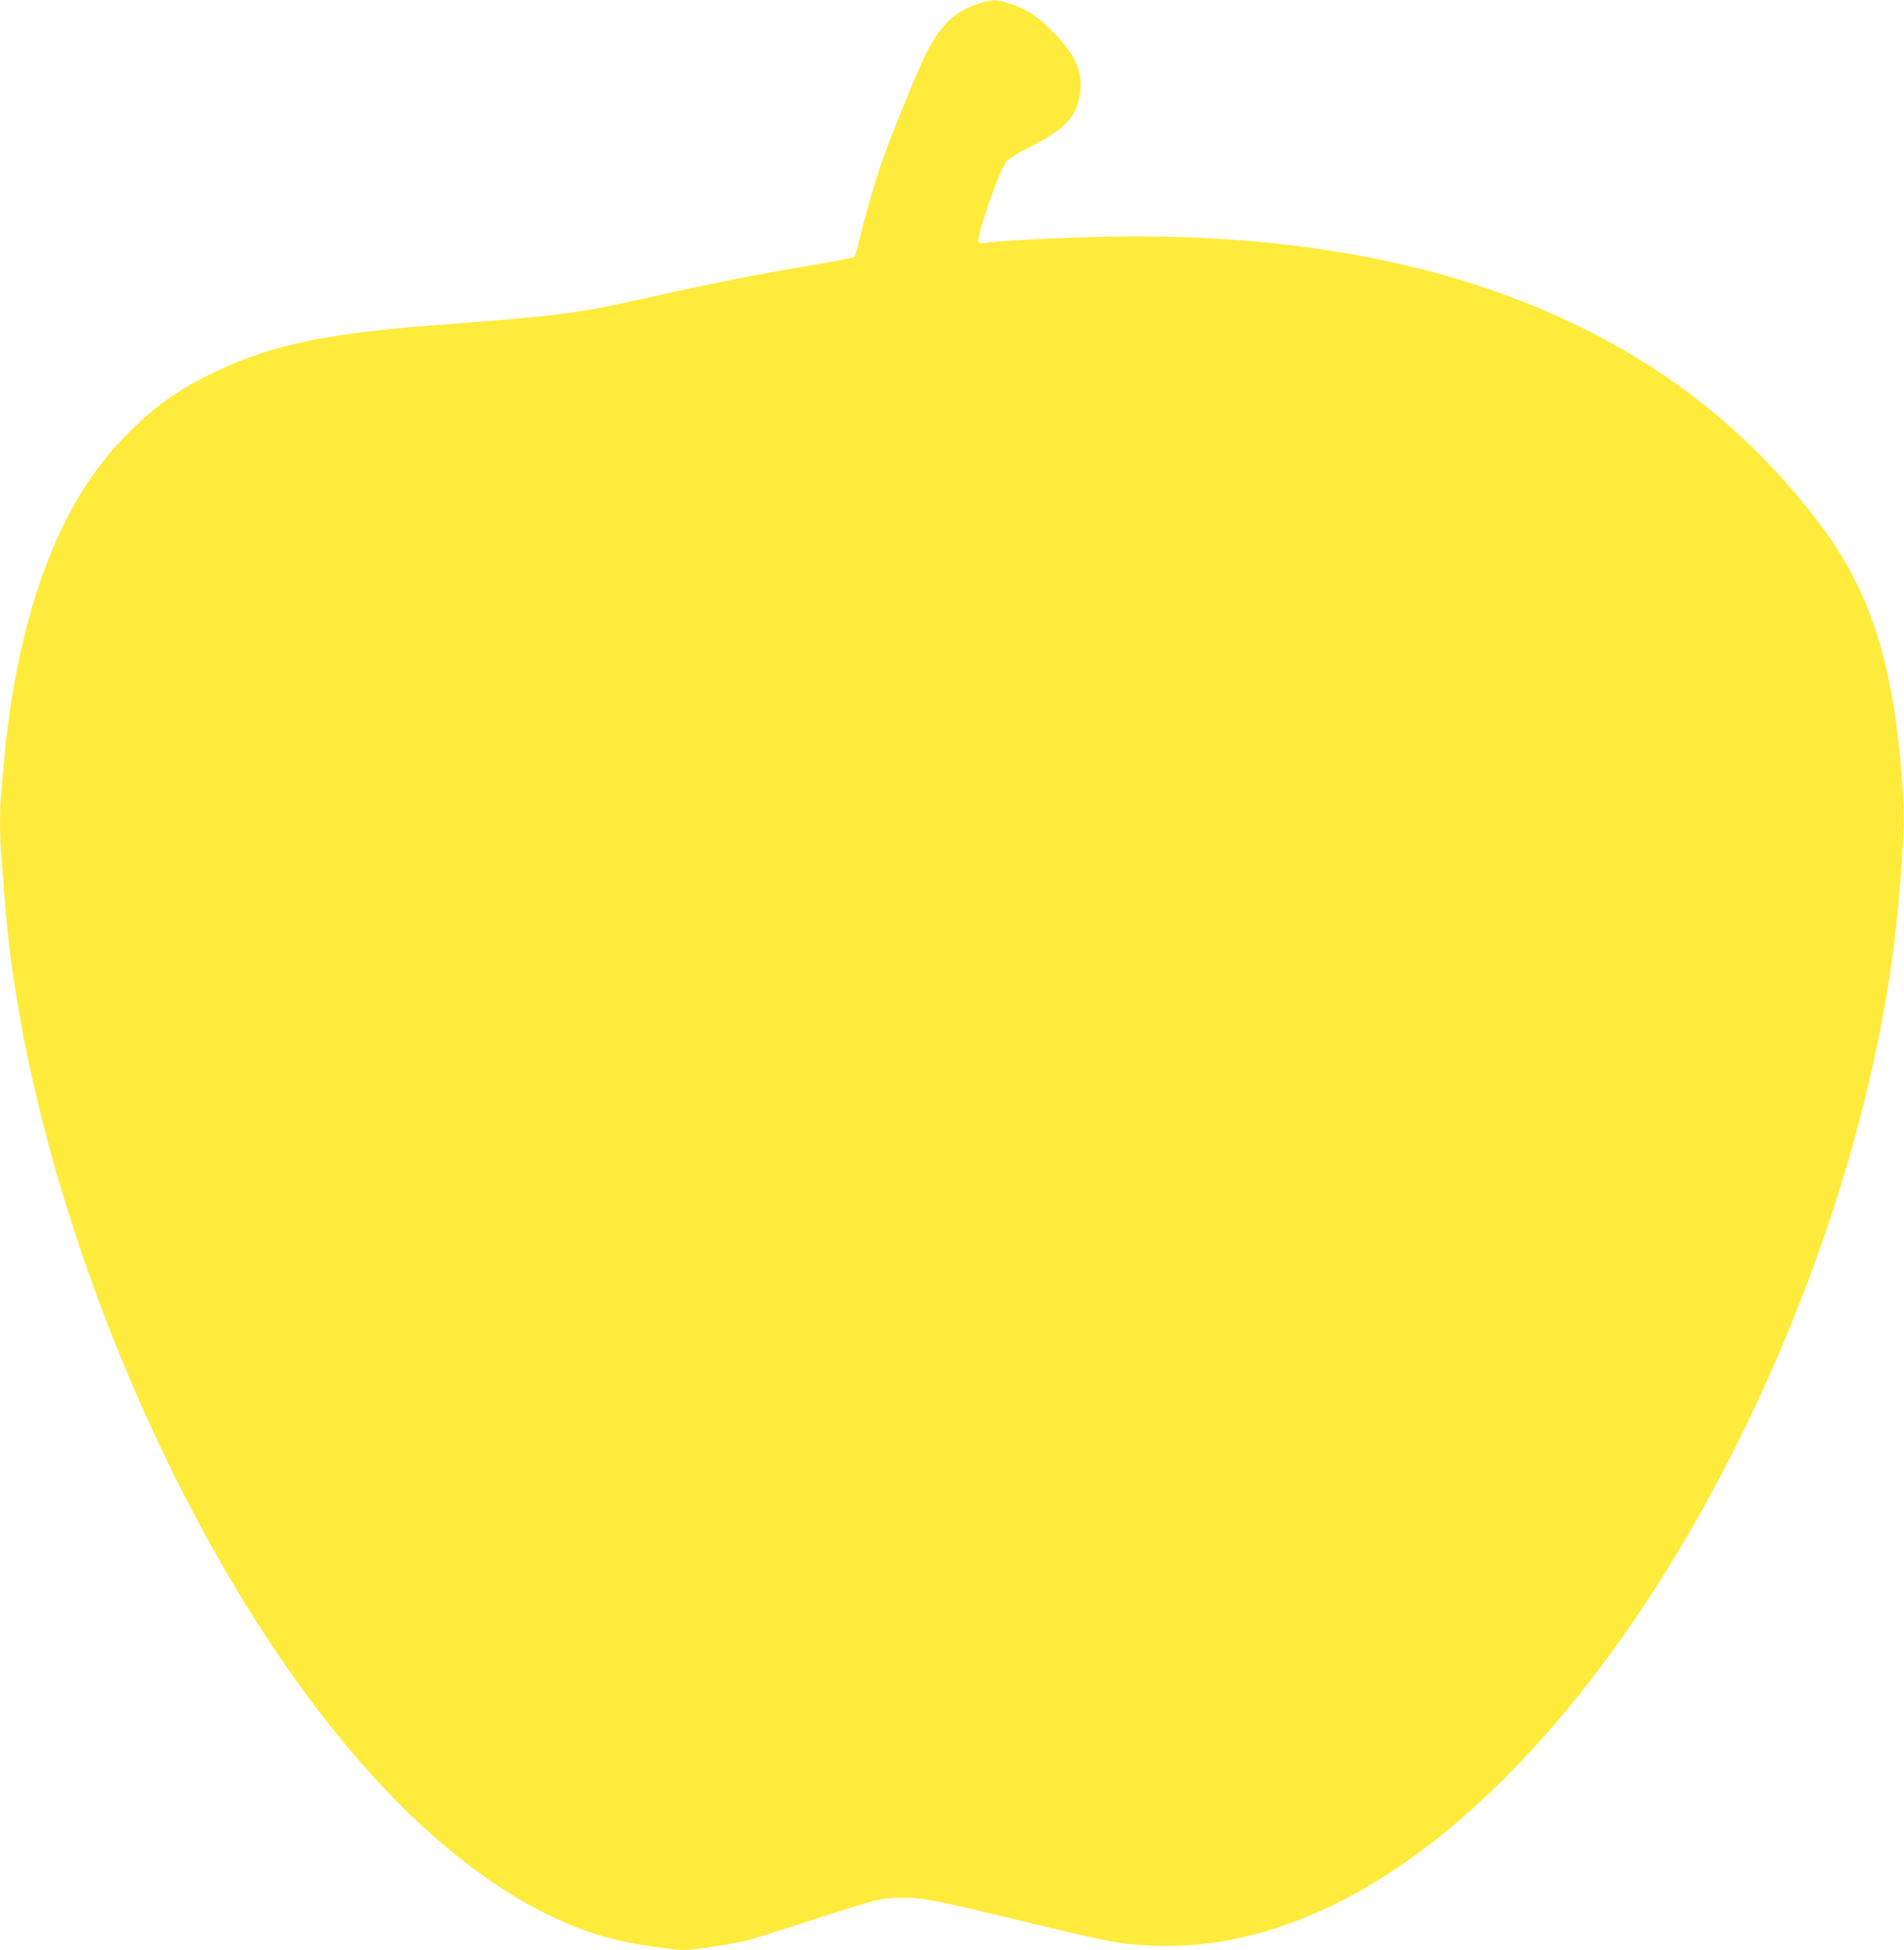 <?xml version="1.0" standalone="no"?>
<!DOCTYPE svg PUBLIC "-//W3C//DTD SVG 20010904//EN"
 "http://www.w3.org/TR/2001/REC-SVG-20010904/DTD/svg10.dtd">
<svg version="1.0" xmlns="http://www.w3.org/2000/svg"
 width="1250pt" height="1280pt" viewBox="0 0 1250 1280"
 preserveAspectRatio="xMidYMid meet">
<g transform="translate(0,1280) scale(0.1,-0.1)"
fill="#ffeb3b" stroke="none">
<path d="M6410 12771 c-151 -53 -241 -143 -337 -336 -42 -82 -218 -514 -278
-682 -42 -114 -124 -401 -155 -535 -12 -53 -27 -101 -33 -106 -7 -5 -140 -30
-297 -56 -330 -55 -637 -116 -1080 -215 -450 -100 -557 -114 -1380 -176 -703
-53 -1067 -130 -1430 -302 -253 -120 -414 -236 -608 -436 -378 -390 -627 -985
-746 -1787 -14 -91 -30 -223 -36 -295 -6 -71 -15 -171 -20 -222 -13 -117 -13
-316 0 -457 5 -61 14 -178 20 -261 88 -1187 521 -2630 1169 -3900 840 -1644
1881 -2713 2868 -2944 107 -25 356 -61 422 -61 63 0 320 38 408 61 41 10 226
68 411 128 456 148 483 155 617 154 139 0 183 -9 785 -153 556 -134 621 -147
805 -159 920 -61 1879 473 2767 1540 1145 1377 2026 3519 2182 5304 41 479 43
575 17 885 -61 716 -214 1176 -530 1595 -512 681 -1177 1172 -2016 1489 -756
287 -1653 422 -2670 402 -293 -5 -723 -27 -803 -41 -24 -5 -34 -2 -38 10 -14
34 135 461 181 521 17 22 72 56 173 108 220 112 292 193 313 347 19 133 -28
243 -164 385 -104 109 -184 164 -291 198 -97 32 -130 31 -226 -3z"/>
</g>
</svg>

